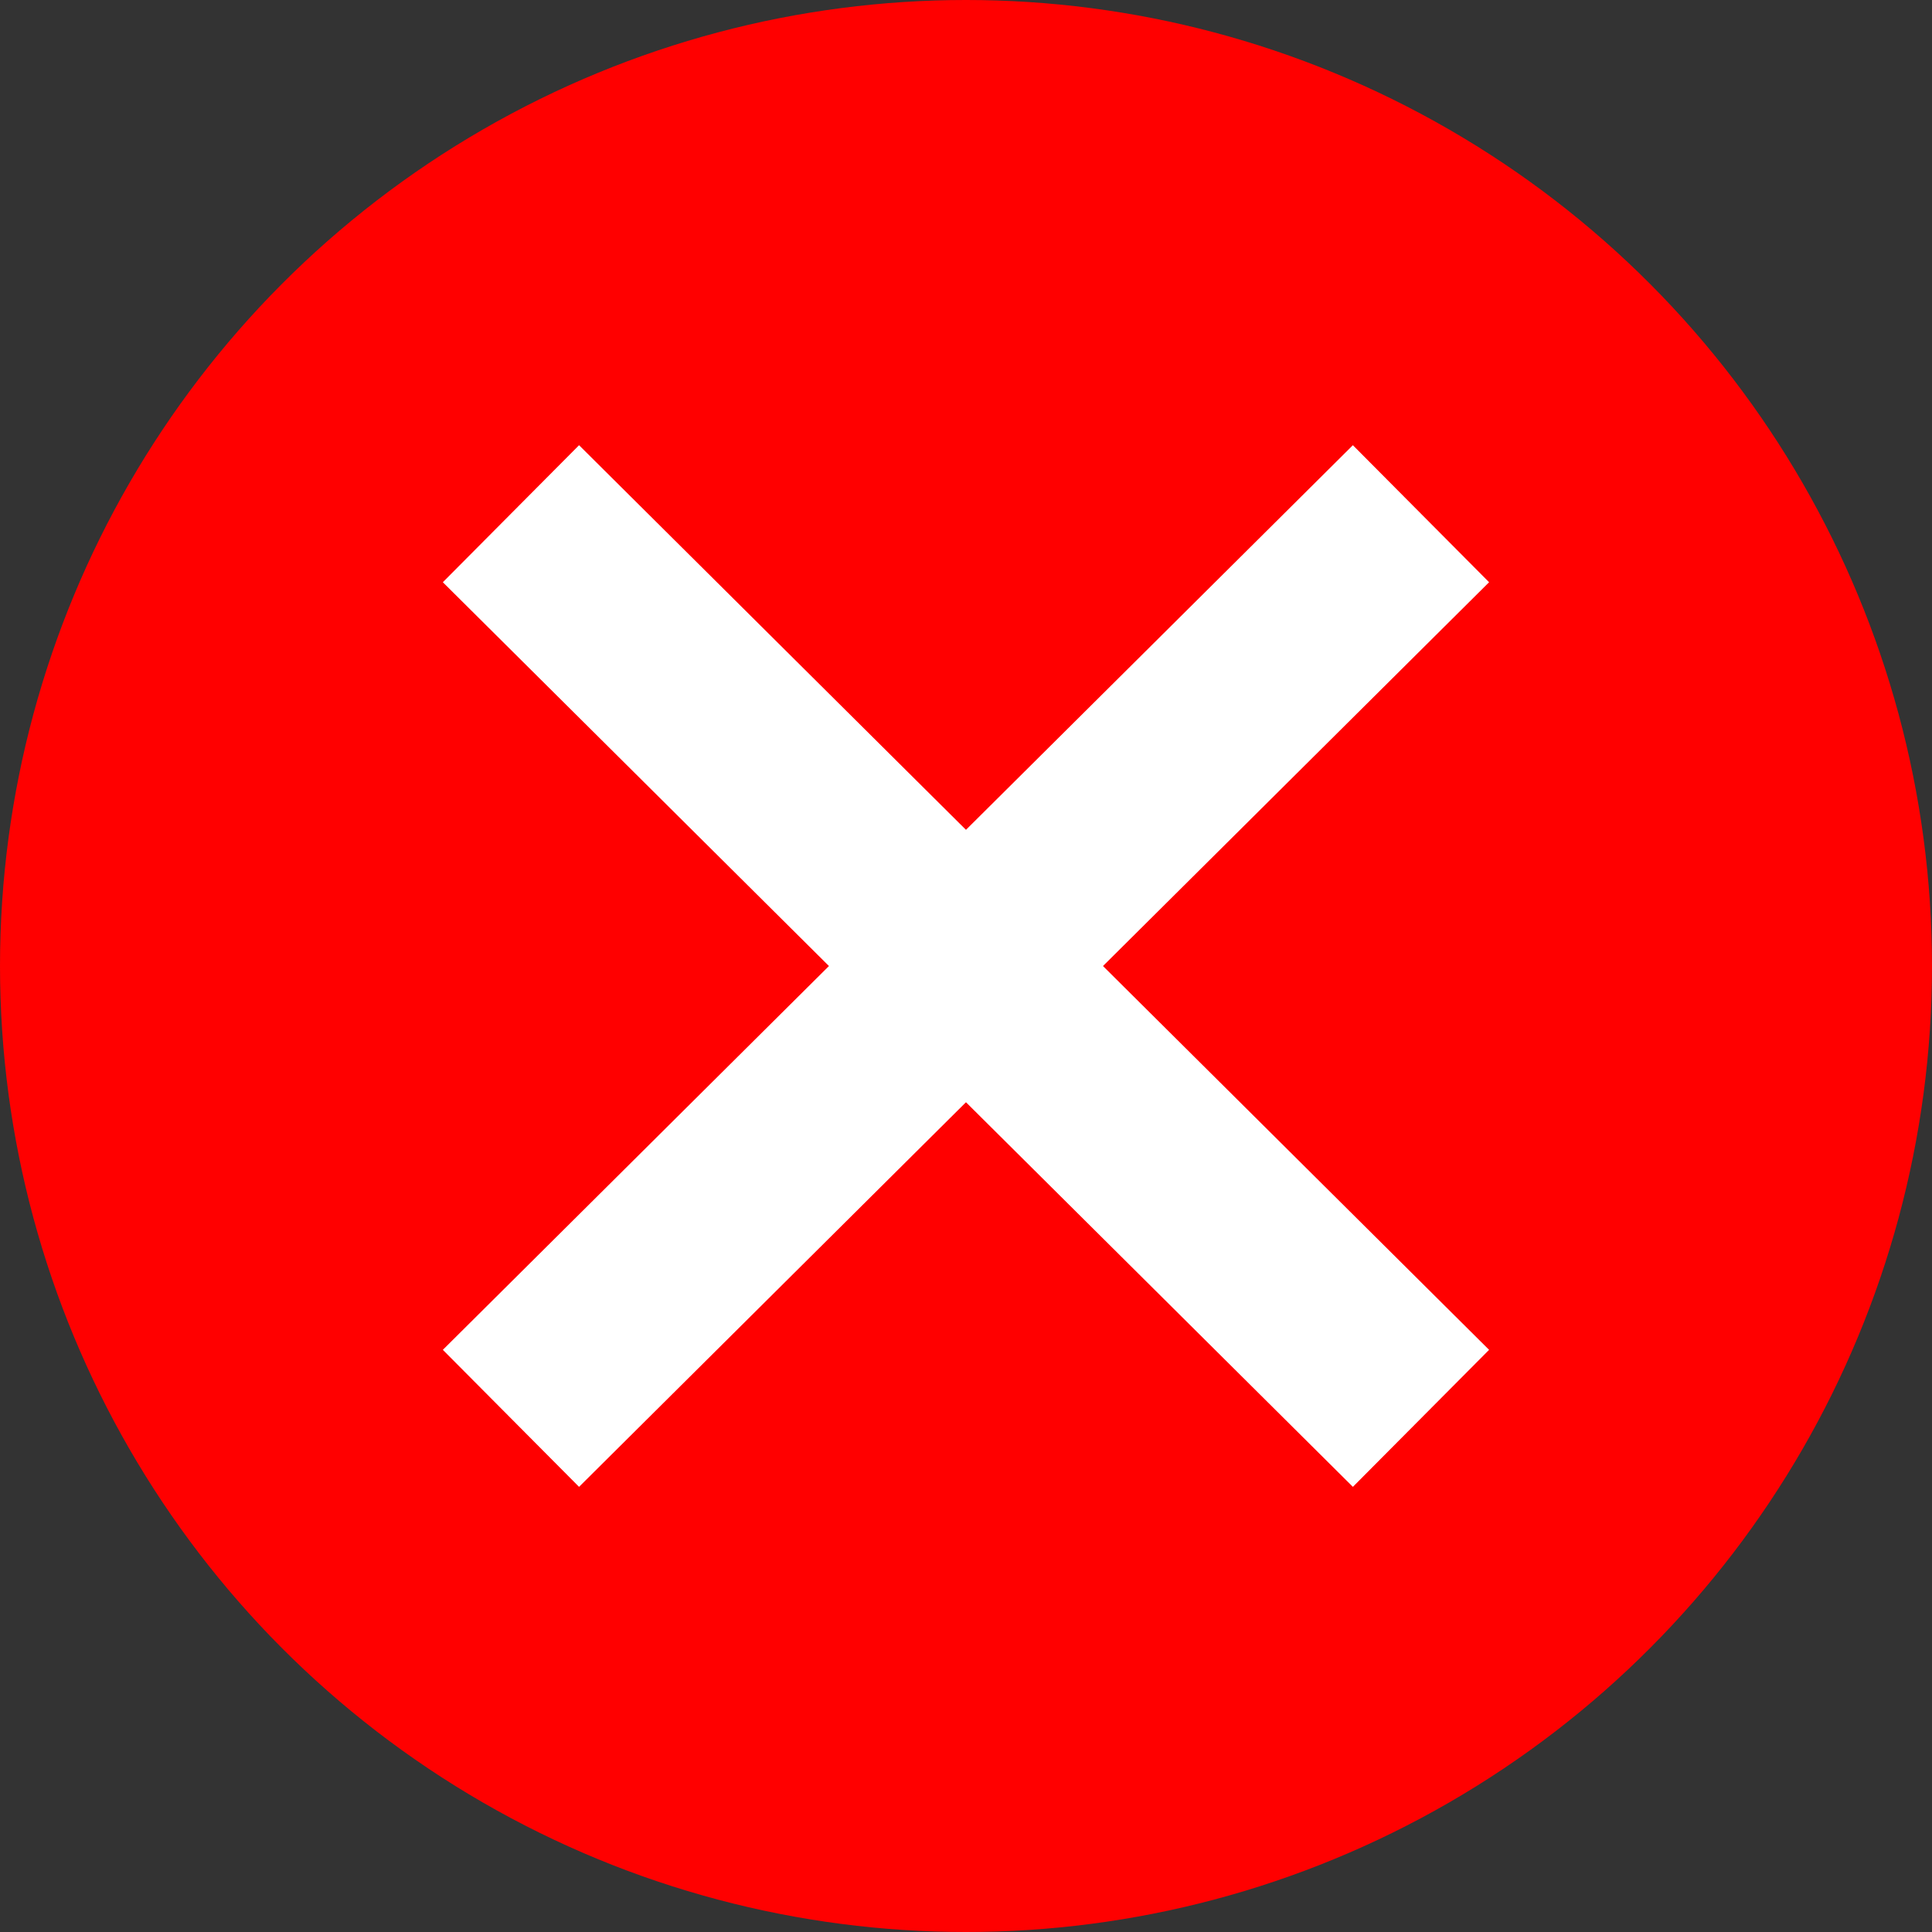 <svg id="Cross_Icon" xmlns="http://www.w3.org/2000/svg" width="30" height="30" viewBox="0 0 30 30">
  <rect x="0" y="0" width="30" height="30" fill="#333333" stroke="none"/>
  <circle id="Ellipse_3114" data-name="Ellipse 3114" cx="15" cy="15" r="15" fill="red"/>
  <line id="Line_9699" data-name="Line 9699" x2="14.131" y2="14.047" transform="translate(7.934 7.977)" fill="none" stroke="#fff" stroke-width="3"/>
  <line id="Line_9700" data-name="Line 9700" x1="14.131" y2="14.047" transform="translate(7.934 7.977)" fill="none" stroke="#fff" stroke-width="3"/>
</svg>
